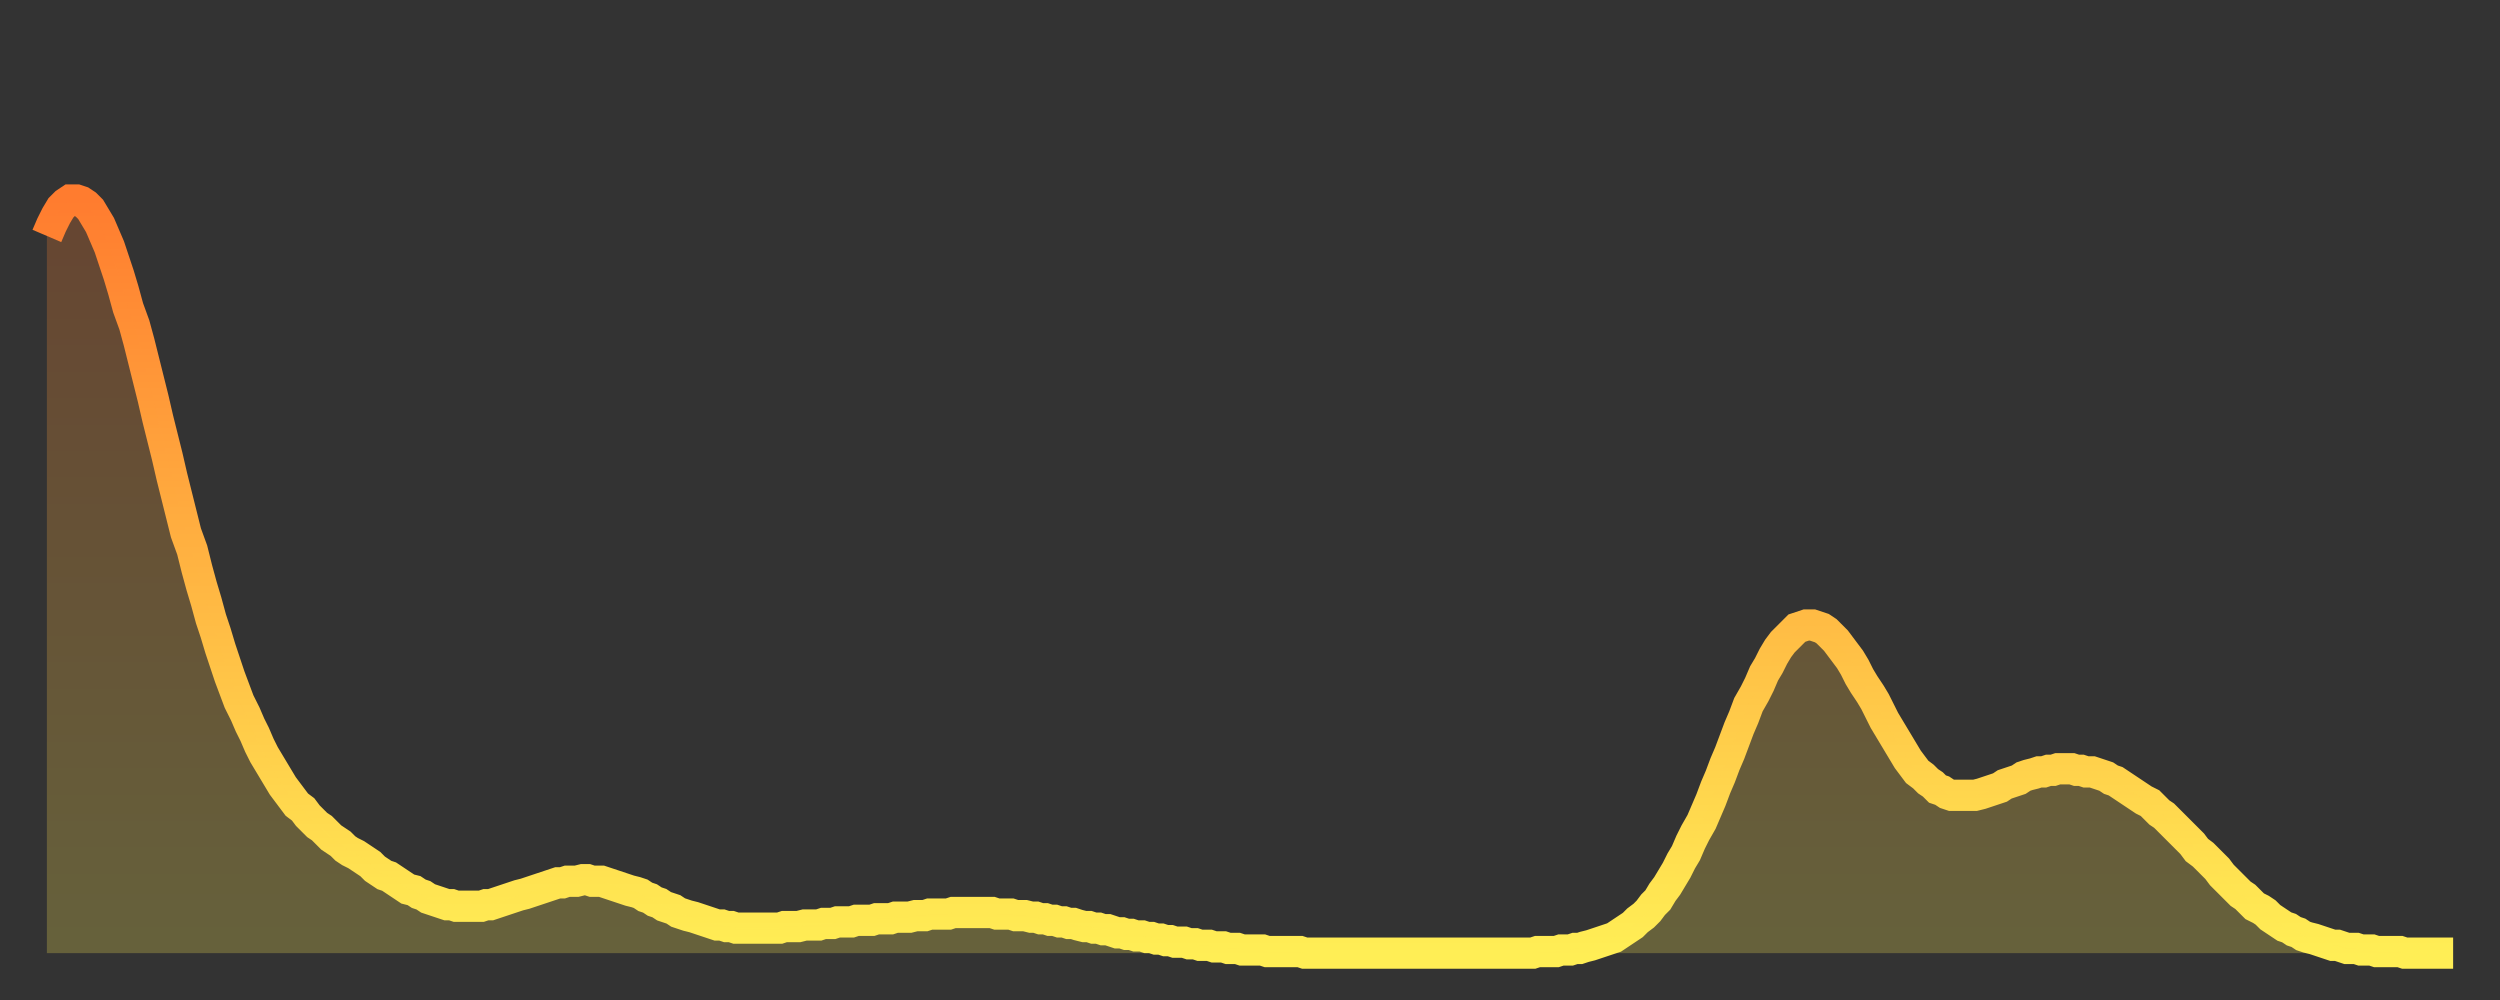 <?xml version="1.0" encoding="utf-8" ?>
<svg baseProfile="full" height="64" version="1.1" width="160" xmlns="http://www.w3.org/2000/svg" xmlns:ev="http://www.w3.org/2001/xml-events" xmlns:xlink="http://www.w3.org/1999/xlink"><rect width="100%" height="100%" fill="#333333" stroke="none"/><defs><linearGradient id="id395486" x1="0" x2="0" y1="0" y2="1"><stop offset="0%" stop-color="#ff7c2f" /><stop offset="50%" stop-color="#ffb542" /><stop offset="100%" stop-color="#ffee55" /></linearGradient></defs><g transform="translate(3,3)"><g><path d="M 0.0 12.1 0.3 11.4 0.6 10.8 0.9 10.3 1.2 10.0 1.5 9.8 1.9 9.8 2.2 9.9 2.5 10.1 2.8 10.4 3.1 10.9 3.4 11.4 3.7 12.1 4.0 12.8 4.3 13.7 4.6 14.6 4.9 15.6 5.2 16.7 5.6 17.8 5.9 18.9 6.2 20.1 6.5 21.3 6.8 22.5 7.1 23.8 7.4 25.0 7.7 26.2 8.0 27.5 8.3 28.7 8.6 29.9 8.9 31.1 9.3 32.2 9.6 33.4 9.9 34.5 10.2 35.5 10.5 36.6 10.8 37.5 11.1 38.5 11.4 39.4 11.7 40.3 12.0 41.1 12.3 41.9 12.7 42.7 13.0 43.4 13.3 44.0 13.6 44.7 13.9 45.3 14.2 45.8 14.5 46.3 14.8 46.8 15.1 47.3 15.4 47.7 15.7 48.1 16.0 48.5 16.4 48.8 16.7 49.2 17.0 49.5 17.3 49.8 17.6 50.0 17.9 50.3 18.2 50.6 18.5 50.8 18.8 51.0 19.1 51.3 19.4 51.5 19.8 51.7 20.1 51.9 20.4 52.1 20.7 52.3 21.0 52.6 21.3 52.8 21.6 53.0 21.9 53.1 22.2 53.3 22.5 53.5 22.8 53.7 23.1 53.9 23.5 54.0 23.8 54.2 24.1 54.3 24.4 54.5 24.7 54.6 25.0 54.7 25.3 54.8 25.6 54.9 25.9 54.9 26.2 55.0 26.5 55.0 26.8 55.0 27.2 55.0 27.5 55.0 27.8 55.0 28.1 54.9 28.4 54.9 28.7 54.8 29.0 54.7 29.3 54.6 29.6 54.5 29.9 54.4 30.2 54.3 30.6 54.2 30.9 54.1 31.2 54.0 31.5 53.9 31.8 53.8 32.1 53.7 32.4 53.6 32.7 53.5 33.0 53.5 33.3 53.4 33.6 53.4 33.9 53.4 34.3 53.3 34.6 53.3 34.9 53.4 35.2 53.4 35.5 53.4 35.8 53.5 36.1 53.6 36.4 53.7 36.7 53.8 37.0 53.9 37.3 54.0 37.7 54.1 38.0 54.2 38.3 54.4 38.6 54.5 38.9 54.7 39.2 54.8 39.5 55.0 39.8 55.1 40.1 55.2 40.4 55.4 40.7 55.5 41.0 55.6 41.4 55.7 41.7 55.8 42.0 55.9 42.3 56.0 42.6 56.1 42.9 56.2 43.2 56.2 43.5 56.3 43.8 56.3 44.1 56.4 44.4 56.4 44.7 56.4 45.1 56.4 45.4 56.4 45.7 56.4 46.0 56.4 46.3 56.4 46.6 56.4 46.9 56.4 47.2 56.3 47.5 56.3 47.8 56.3 48.1 56.3 48.5 56.2 48.8 56.2 49.1 56.2 49.4 56.2 49.7 56.1 50.0 56.1 50.3 56.1 50.6 56.0 50.9 56.0 51.2 56.0 51.5 56.0 51.8 55.9 52.2 55.9 52.5 55.9 52.8 55.9 53.1 55.8 53.4 55.8 53.7 55.8 54.0 55.8 54.3 55.7 54.6 55.7 54.9 55.7 55.2 55.7 55.6 55.6 55.9 55.6 56.2 55.6 56.5 55.5 56.8 55.5 57.1 55.5 57.4 55.5 57.7 55.5 58.0 55.4 58.3 55.4 58.6 55.4 58.9 55.4 59.3 55.4 59.6 55.4 59.9 55.4 60.2 55.4 60.5 55.4 60.8 55.5 61.1 55.5 61.4 55.5 61.7 55.5 62.0 55.6 62.3 55.6 62.6 55.6 63.0 55.7 63.3 55.7 63.6 55.8 63.9 55.8 64.2 55.9 64.5 55.9 64.8 56.0 65.1 56.0 65.4 56.1 65.7 56.1 66.0 56.2 66.4 56.3 66.7 56.3 67.0 56.4 67.3 56.4 67.6 56.5 67.9 56.5 68.2 56.6 68.5 56.7 68.8 56.7 69.1 56.8 69.4 56.8 69.7 56.9 70.1 56.9 70.4 57.0 70.7 57.0 71.0 57.1 71.3 57.1 71.6 57.2 71.9 57.2 72.2 57.3 72.5 57.3 72.8 57.3 73.1 57.4 73.5 57.4 73.8 57.5 74.1 57.5 74.4 57.5 74.7 57.6 75.0 57.6 75.3 57.6 75.6 57.7 75.9 57.7 76.2 57.7 76.5 57.8 76.8 57.8 77.2 57.8 77.5 57.8 77.8 57.8 78.1 57.9 78.4 57.9 78.7 57.9 79.0 57.9 79.3 57.9 79.6 57.9 79.9 57.9 80.2 57.9 80.5 58.0 80.9 58.0 81.2 58.0 81.5 58.0 81.8 58.0 82.1 58.0 82.4 58.0 82.7 58.0 83.0 58.0 83.3 58.0 83.6 58.0 83.9 58.0 84.3 58.0 84.6 58.0 84.9 58.0 85.2 58.0 85.5 58.0 85.8 58.0 86.1 58.0 86.4 58.0 86.7 58.0 87.0 58.0 87.3 58.0 87.6 58.0 88.0 58.0 88.3 58.0 88.6 58.0 88.9 58.0 89.2 58.0 89.5 58.0 89.8 58.0 90.1 58.0 90.4 58.0 90.7 58.0 91.0 58.0 91.4 58.0 91.7 58.0 92.0 58.0 92.3 58.0 92.6 58.0 92.9 58.0 93.2 58.0 93.5 58.0 93.8 58.0 94.1 58.0 94.4 58.0 94.7 58.0 95.1 58.0 95.4 57.9 95.7 57.9 96.0 57.9 96.3 57.9 96.6 57.9 96.9 57.8 97.2 57.8 97.5 57.8 97.8 57.7 98.1 57.7 98.4 57.6 98.8 57.5 99.1 57.4 99.4 57.3 99.7 57.2 100.0 57.1 100.3 57.0 100.6 56.8 100.9 56.6 101.2 56.4 101.5 56.2 101.8 55.9 102.2 55.6 102.5 55.3 102.8 54.9 103.1 54.6 103.4 54.1 103.7 53.7 104.0 53.2 104.3 52.7 104.6 52.1 104.9 51.6 105.2 50.9 105.5 50.3 105.9 49.6 106.2 48.9 106.5 48.2 106.8 47.4 107.1 46.7 107.4 45.9 107.7 45.2 108.0 44.4 108.3 43.6 108.6 42.9 108.9 42.1 109.3 41.4 109.6 40.8 109.9 40.1 110.2 39.6 110.5 39.0 110.8 38.5 111.1 38.1 111.4 37.8 111.7 37.5 112.0 37.2 112.3 37.1 112.6 37.0 113.0 37.0 113.3 37.1 113.6 37.2 113.9 37.4 114.2 37.7 114.5 38.0 114.8 38.4 115.1 38.8 115.4 39.2 115.7 39.7 116.0 40.3 116.3 40.8 116.7 41.4 117.0 41.9 117.3 42.5 117.6 43.1 117.9 43.6 118.2 44.1 118.5 44.6 118.8 45.1 119.1 45.6 119.4 46.0 119.7 46.4 120.1 46.7 120.4 47.0 120.7 47.2 121.0 47.5 121.3 47.6 121.6 47.8 121.9 47.9 122.2 47.9 122.5 47.9 122.8 47.9 123.1 47.9 123.4 47.9 123.8 47.8 124.1 47.7 124.4 47.6 124.7 47.5 125.0 47.4 125.3 47.2 125.6 47.1 125.9 47.0 126.2 46.9 126.5 46.7 126.8 46.6 127.2 46.5 127.5 46.4 127.8 46.4 128.1 46.3 128.4 46.3 128.7 46.2 129.0 46.2 129.3 46.2 129.6 46.2 129.9 46.3 130.2 46.3 130.5 46.4 130.9 46.4 131.2 46.5 131.5 46.6 131.8 46.7 132.1 46.9 132.4 47.0 132.7 47.2 133.0 47.4 133.3 47.6 133.6 47.8 133.9 48.0 134.2 48.2 134.6 48.4 134.9 48.7 135.2 49.0 135.5 49.2 135.8 49.5 136.1 49.8 136.4 50.1 136.7 50.4 137.0 50.7 137.3 51.0 137.6 51.4 138.0 51.7 138.3 52.0 138.6 52.3 138.9 52.6 139.2 53.0 139.5 53.3 139.8 53.6 140.1 53.9 140.4 54.2 140.7 54.4 141.0 54.7 141.3 55.0 141.7 55.2 142.0 55.4 142.3 55.7 142.6 55.9 142.9 56.1 143.2 56.3 143.5 56.4 143.8 56.6 144.1 56.7 144.4 56.9 144.7 57.0 145.1 57.1 145.4 57.2 145.7 57.3 146.0 57.4 146.3 57.5 146.6 57.5 146.9 57.6 147.2 57.7 147.5 57.7 147.8 57.7 148.1 57.8 148.4 57.8 148.8 57.8 149.1 57.9 149.4 57.9 149.7 57.9 150.0 57.9 150.3 57.9 150.6 57.9 150.9 58.0 151.2 58.0 151.5 58.0 151.8 58.0 152.1 58.0 152.5 58.0 152.8 58.0 153.1 58.0 153.4 58.0 153.7 58.0 154.0 58.0" fill="none" id="graph-curve" opacity="1" stroke="url(#id395486)" stroke-width="2" /><path d="M 0 58 L 0.0 12.1 0.3 11.4 0.6 10.8 0.9 10.3 1.2 10.0 1.5 9.8 1.9 9.8 2.2 9.9 2.5 10.1 2.8 10.4 3.1 10.9 3.4 11.4 3.7 12.1 4.0 12.8 4.3 13.7 4.6 14.6 4.9 15.6 5.2 16.7 5.6 17.8 5.9 18.9 6.2 20.1 6.5 21.3 6.8 22.5 7.1 23.8 7.4 25.0 7.7 26.2 8.0 27.5 8.3 28.7 8.6 29.9 8.9 31.1 9.3 32.2 9.6 33.4 9.9 34.5 10.2 35.5 10.5 36.6 10.8 37.5 11.1 38.5 11.4 39.4 11.7 40.3 12.0 41.1 12.3 41.9 12.7 42.7 13.0 43.4 13.3 44.0 13.6 44.7 13.9 45.3 14.2 45.8 14.5 46.3 14.8 46.8 15.1 47.3 15.4 47.7 15.7 48.1 16.0 48.5 16.4 48.8 16.7 49.2 17.0 49.5 17.3 49.8 17.6 50.0 17.9 50.3 18.2 50.6 18.5 50.8 18.8 51.0 19.1 51.3 19.4 51.5 19.8 51.7 20.1 51.9 20.4 52.1 20.7 52.3 21.0 52.6 21.3 52.8 21.6 53.0 21.9 53.1 22.2 53.3 22.5 53.5 22.8 53.7 23.1 53.9 23.5 54.0 23.8 54.2 24.1 54.3 24.4 54.5 24.7 54.6 25.0 54.7 25.3 54.8 25.6 54.9 25.9 54.9 26.2 55.0 26.5 55.0 26.8 55.0 27.2 55.0 27.5 55.0 27.8 55.0 28.1 54.9 28.4 54.9 28.7 54.8 29.0 54.7 29.3 54.6 29.6 54.5 29.9 54.4 30.2 54.3 30.6 54.2 30.9 54.1 31.2 54.0 31.5 53.9 31.8 53.8 32.1 53.7 32.4 53.6 32.7 53.5 33.0 53.5 33.3 53.4 33.6 53.4 33.9 53.4 34.3 53.3 34.6 53.3 34.9 53.4 35.2 53.4 35.5 53.4 35.8 53.5 36.1 53.6 36.4 53.7 36.7 53.8 37.0 53.9 37.3 54.0 37.7 54.1 38.0 54.2 38.3 54.4 38.6 54.5 38.9 54.7 39.2 54.8 39.5 55.0 39.8 55.1 40.1 55.2 40.4 55.4 40.7 55.5 41.0 55.6 41.4 55.7 41.7 55.8 42.0 55.9 42.3 56.0 42.6 56.1 42.9 56.2 43.2 56.2 43.5 56.3 43.8 56.3 44.1 56.4 44.4 56.4 44.7 56.4 45.1 56.4 45.4 56.4 45.7 56.4 46.0 56.4 46.3 56.4 46.6 56.4 46.9 56.4 47.2 56.3 47.5 56.3 47.8 56.3 48.1 56.3 48.5 56.2 48.8 56.2 49.1 56.2 49.4 56.2 49.7 56.1 50.0 56.1 50.3 56.1 50.6 56.0 50.9 56.0 51.2 56.0 51.5 56.0 51.8 55.9 52.2 55.9 52.5 55.9 52.8 55.9 53.1 55.8 53.4 55.8 53.7 55.8 54.0 55.8 54.3 55.7 54.6 55.7 54.9 55.7 55.2 55.7 55.6 55.6 55.9 55.6 56.2 55.6 56.5 55.5 56.8 55.5 57.1 55.5 57.4 55.5 57.7 55.5 58.0 55.4 58.3 55.4 58.6 55.4 58.9 55.4 59.3 55.4 59.6 55.4 59.9 55.4 60.2 55.4 60.5 55.4 60.8 55.5 61.1 55.5 61.4 55.5 61.7 55.5 62.0 55.6 62.3 55.6 62.6 55.6 63.0 55.7 63.3 55.7 63.6 55.8 63.9 55.8 64.2 55.9 64.5 55.9 64.8 56.0 65.1 56.0 65.4 56.1 65.7 56.1 66.0 56.2 66.4 56.3 66.7 56.3 67.0 56.4 67.3 56.4 67.6 56.5 67.9 56.5 68.2 56.6 68.5 56.7 68.8 56.7 69.1 56.8 69.4 56.8 69.7 56.9 70.1 56.9 70.4 57.0 70.7 57.0 71.0 57.1 71.3 57.1 71.6 57.2 71.9 57.2 72.2 57.3 72.5 57.3 72.8 57.3 73.1 57.4 73.5 57.4 73.8 57.5 74.1 57.5 74.4 57.5 74.7 57.6 75.0 57.6 75.3 57.6 75.6 57.7 75.9 57.7 76.2 57.7 76.5 57.8 76.8 57.8 77.2 57.8 77.5 57.8 77.8 57.8 78.1 57.9 78.4 57.9 78.7 57.9 79.0 57.9 79.3 57.9 79.6 57.9 79.9 57.9 80.2 57.9 80.5 58.0 80.9 58.0 81.2 58.0 81.5 58.0 81.8 58.0 82.1 58.0 82.4 58.0 82.7 58.0 83.0 58.0 83.3 58.0 83.6 58.0 83.9 58.0 84.3 58.0 84.6 58.0 84.9 58.0 85.2 58.0 85.5 58.0 85.8 58.0 86.1 58.0 86.4 58.0 86.7 58.0 87.0 58.0 87.3 58.0 87.6 58.0 88.0 58.0 88.3 58.0 88.6 58.0 88.9 58.0 89.2 58.0 89.5 58.0 89.8 58.0 90.1 58.0 90.4 58.0 90.7 58.0 91.0 58.0 91.4 58.0 91.7 58.0 92.0 58.0 92.3 58.0 92.6 58.0 92.9 58.0 93.2 58.0 93.5 58.0 93.8 58.0 94.1 58.0 94.4 58.0 94.7 58.0 95.1 58.0 95.4 57.9 95.7 57.9 96.0 57.9 96.3 57.9 96.6 57.9 96.9 57.8 97.2 57.8 97.5 57.8 97.8 57.7 98.1 57.7 98.4 57.6 98.8 57.5 99.1 57.4 99.4 57.3 99.7 57.2 100.0 57.1 100.3 57.0 100.6 56.8 100.9 56.6 101.2 56.4 101.5 56.2 101.8 55.9 102.2 55.6 102.5 55.3 102.8 54.9 103.1 54.6 103.4 54.1 103.7 53.7 104.0 53.2 104.3 52.7 104.6 52.1 104.9 51.6 105.2 50.9 105.5 50.3 105.9 49.6 106.2 48.9 106.5 48.2 106.8 47.4 107.1 46.7 107.4 45.9 107.7 45.2 108.0 44.4 108.3 43.6 108.6 42.9 108.9 42.1 109.3 41.4 109.6 40.8 109.9 40.1 110.2 39.6 110.5 39.0 110.8 38.5 111.1 38.1 111.4 37.8 111.7 37.5 112.0 37.2 112.3 37.1 112.6 37.0 113.0 37.0 113.3 37.1 113.6 37.2 113.9 37.4 114.2 37.7 114.5 38.0 114.8 38.4 115.1 38.8 115.4 39.2 115.7 39.7 116.0 40.3 116.3 40.8 116.7 41.4 117.0 41.9 117.3 42.5 117.6 43.1 117.9 43.6 118.2 44.1 118.5 44.6 118.8 45.1 119.1 45.6 119.4 46.0 119.7 46.4 120.1 46.7 120.4 47.0 120.7 47.2 121.0 47.5 121.3 47.6 121.6 47.8 121.9 47.9 122.2 47.9 122.5 47.9 122.8 47.9 123.1 47.9 123.4 47.9 123.8 47.8 124.1 47.7 124.4 47.6 124.7 47.5 125.0 47.4 125.3 47.2 125.6 47.1 125.9 47.0 126.2 46.9 126.5 46.7 126.8 46.6 127.2 46.5 127.5 46.4 127.8 46.4 128.1 46.3 128.4 46.3 128.7 46.2 129.0 46.2 129.3 46.2 129.6 46.2 129.9 46.3 130.2 46.3 130.5 46.4 130.9 46.4 131.2 46.5 131.5 46.6 131.8 46.7 132.1 46.9 132.4 47.0 132.7 47.2 133.0 47.4 133.3 47.6 133.6 47.8 133.9 48.0 134.2 48.2 134.6 48.4 134.9 48.7 135.2 49.0 135.5 49.2 135.8 49.5 136.1 49.8 136.4 50.1 136.7 50.4 137.0 50.7 137.3 51.0 137.6 51.4 138.0 51.7 138.3 52.0 138.6 52.3 138.9 52.6 139.2 53.0 139.5 53.3 139.8 53.6 140.1 53.9 140.4 54.2 140.7 54.4 141.0 54.7 141.3 55.0 141.7 55.2 142.0 55.4 142.3 55.7 142.6 55.9 142.9 56.1 143.2 56.3 143.5 56.4 143.8 56.6 144.1 56.7 144.4 56.9 144.7 57.0 145.1 57.1 145.4 57.2 145.7 57.3 146.0 57.4 146.3 57.5 146.6 57.5 146.9 57.6 147.2 57.7 147.5 57.7 147.8 57.7 148.1 57.8 148.4 57.8 148.8 57.8 149.1 57.9 149.4 57.9 149.7 57.9 150.0 57.9 150.3 57.9 150.6 57.9 150.9 58.0 151.2 58.0 151.5 58.0 151.8 58.0 152.1 58.0 152.5 58.0 152.8 58.0 153.1 58.0 153.4 58.0 153.7 58.0 154.0 58.0 154 58" fill="url(#id395486)" fill-opacity=".25" id="graph-shadow" /></g></g></svg>